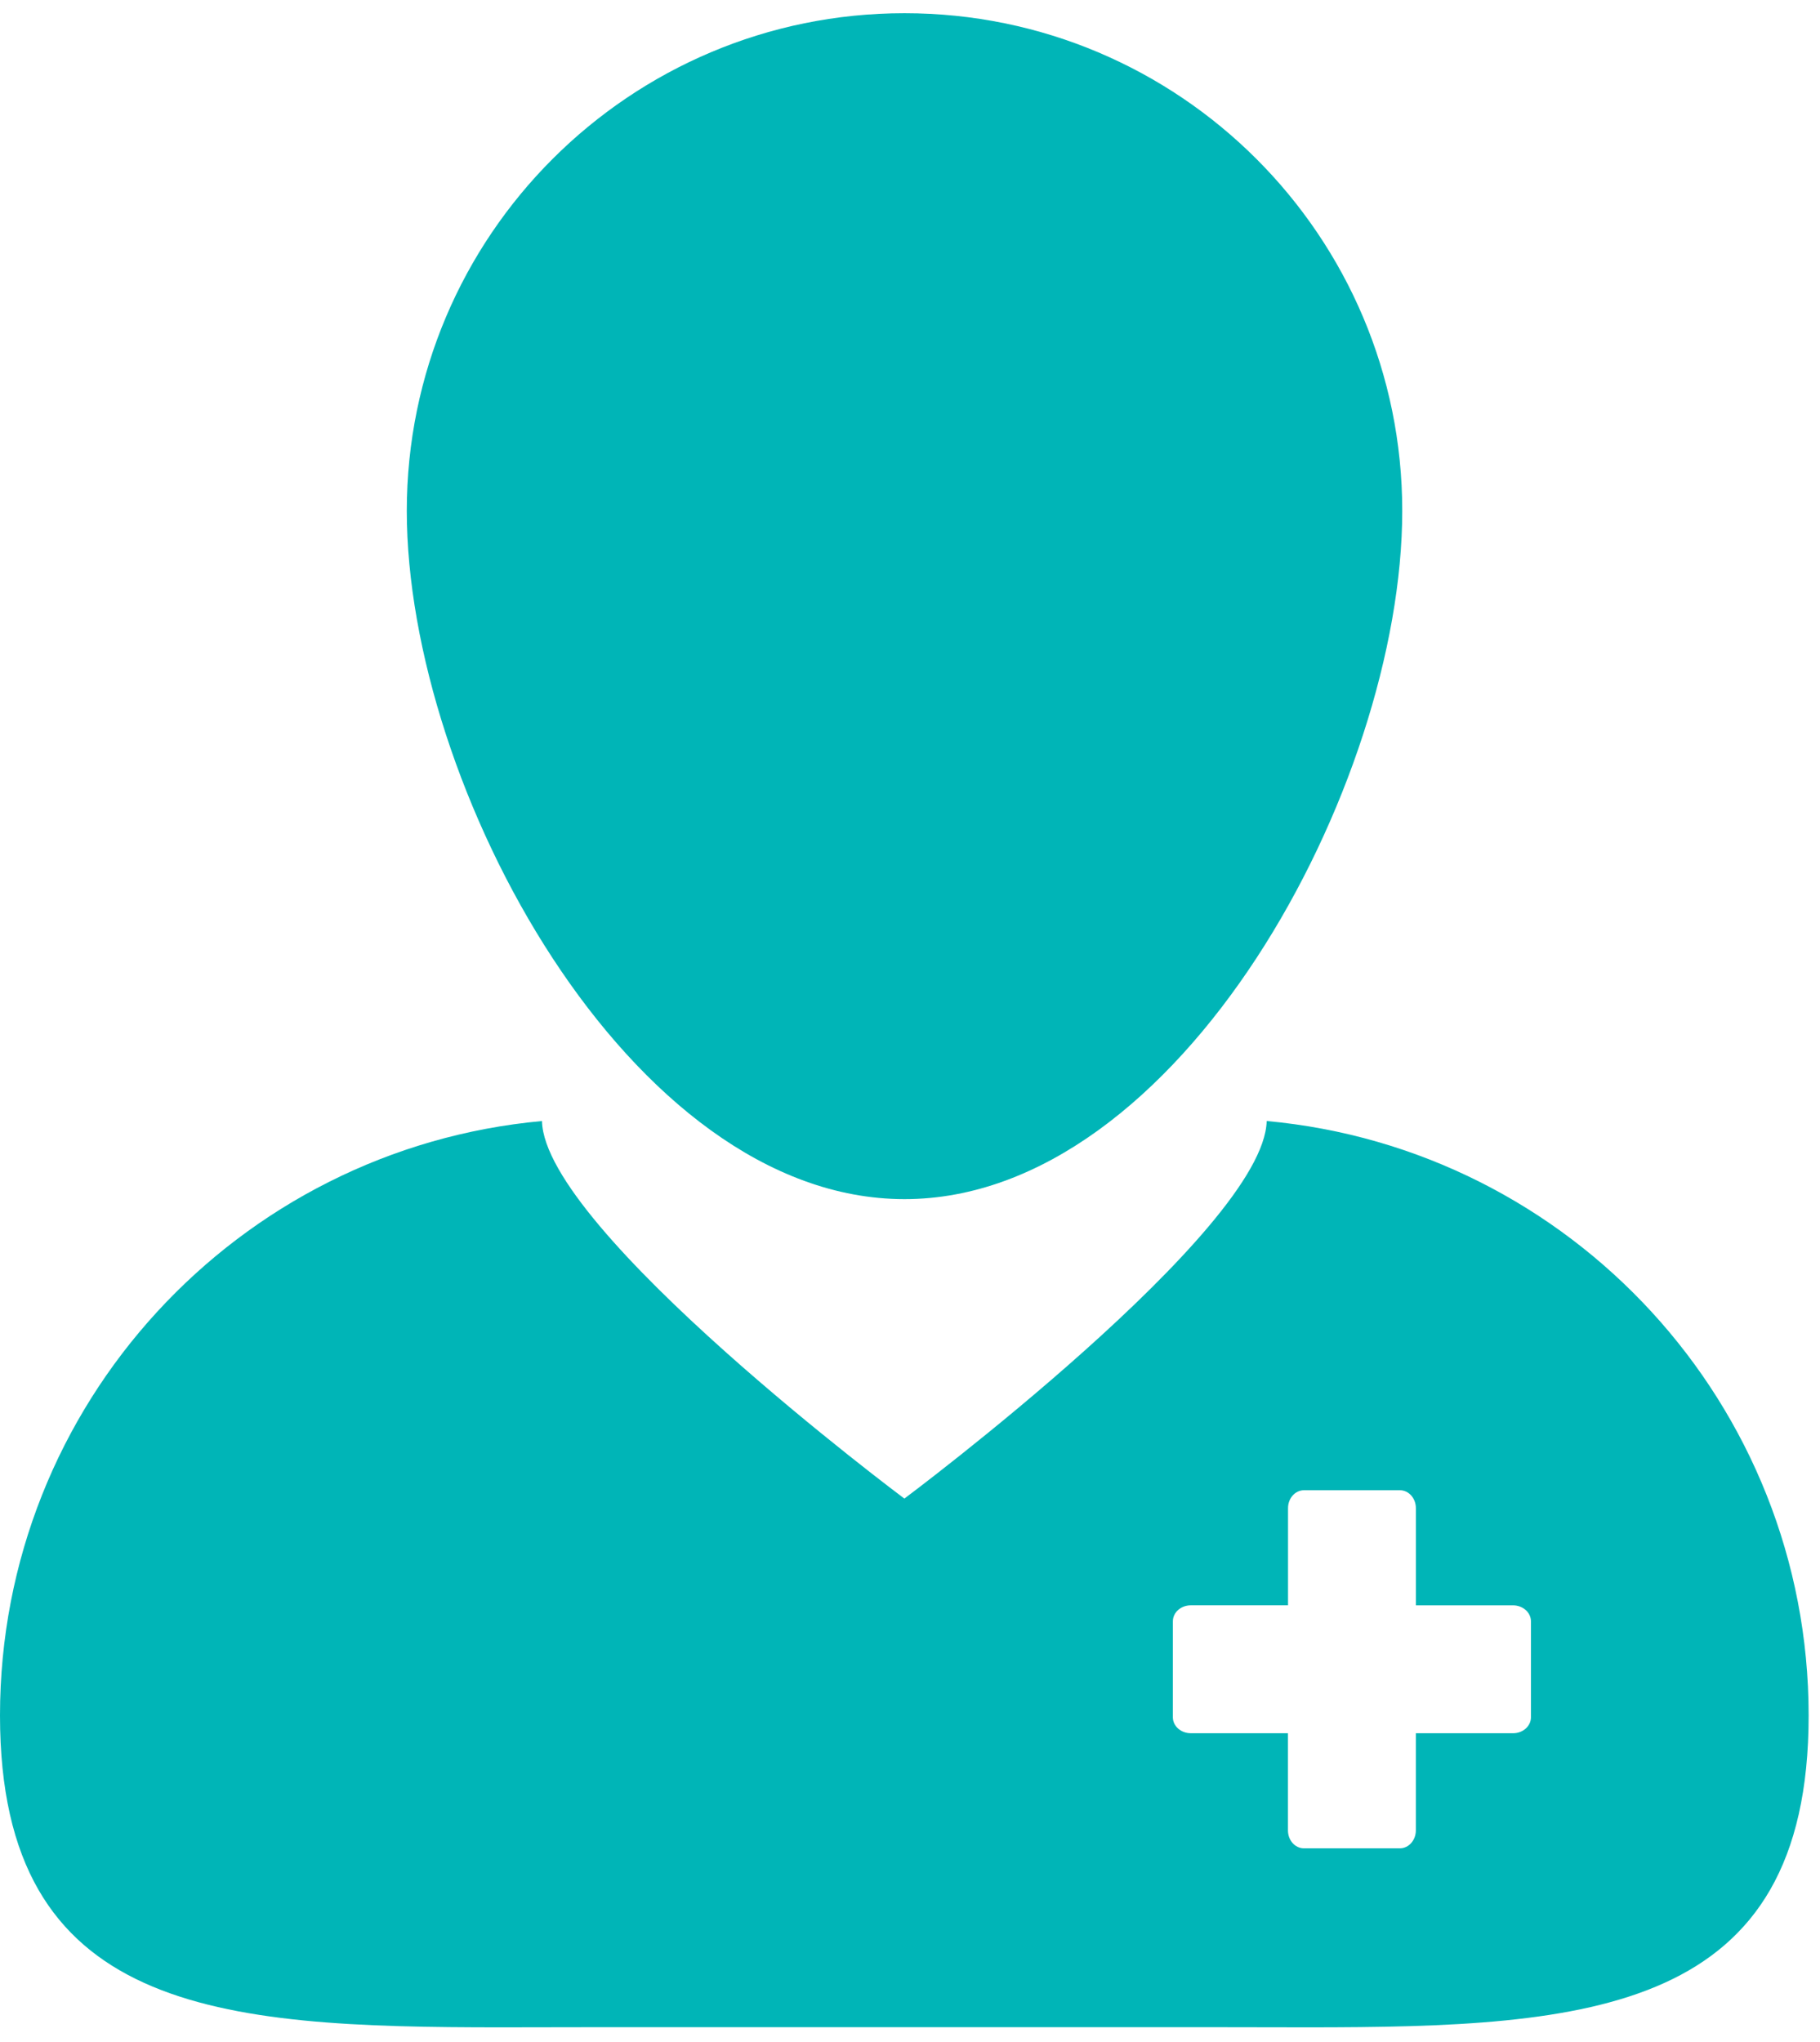 <svg width="82" height="92" viewBox="0 0 82 92" fill="none" xmlns="http://www.w3.org/2000/svg">
<path d="M22.601 91.344C23.999 91.344 25.431 91.337 26.894 91.337H54.59C56.051 91.337 57.483 91.344 58.882 91.344C71.697 91.344 81.488 90.689 81.488 77.292C81.488 63.27 70.765 51.759 57.07 50.508C56.961 55.414 40.747 67.52 40.747 67.52C40.747 67.52 24.529 55.415 24.419 50.509C10.726 51.759 0 63.27 0 77.292C0 90.689 9.788 91.344 22.601 91.344ZM52.844 73.05C52.844 72.651 53.204 72.329 53.651 72.329H58.032V67.951C58.032 67.507 58.351 67.144 58.751 67.144H63.073C63.471 67.144 63.792 67.504 63.792 67.951V72.33H68.17C68.614 72.33 68.977 72.652 68.977 73.051V77.372C68.977 77.771 68.617 78.093 68.17 78.093H63.791V82.471C63.791 82.917 63.468 83.278 63.07 83.278H58.749C58.35 83.278 58.029 82.918 58.029 82.471V78.092H53.65C53.205 78.092 52.843 77.77 52.843 77.371L52.844 73.05Z" fill="#00B5B7"/>
<path d="M40.752 54.028C53.138 54.028 63.178 35.403 63.178 23.018C63.178 10.635 53.138 0.595 40.752 0.595C28.367 0.595 18.328 10.635 18.328 23.018C18.328 35.403 28.367 54.028 40.752 54.028Z" fill="#00B5B7"/>
</svg>
